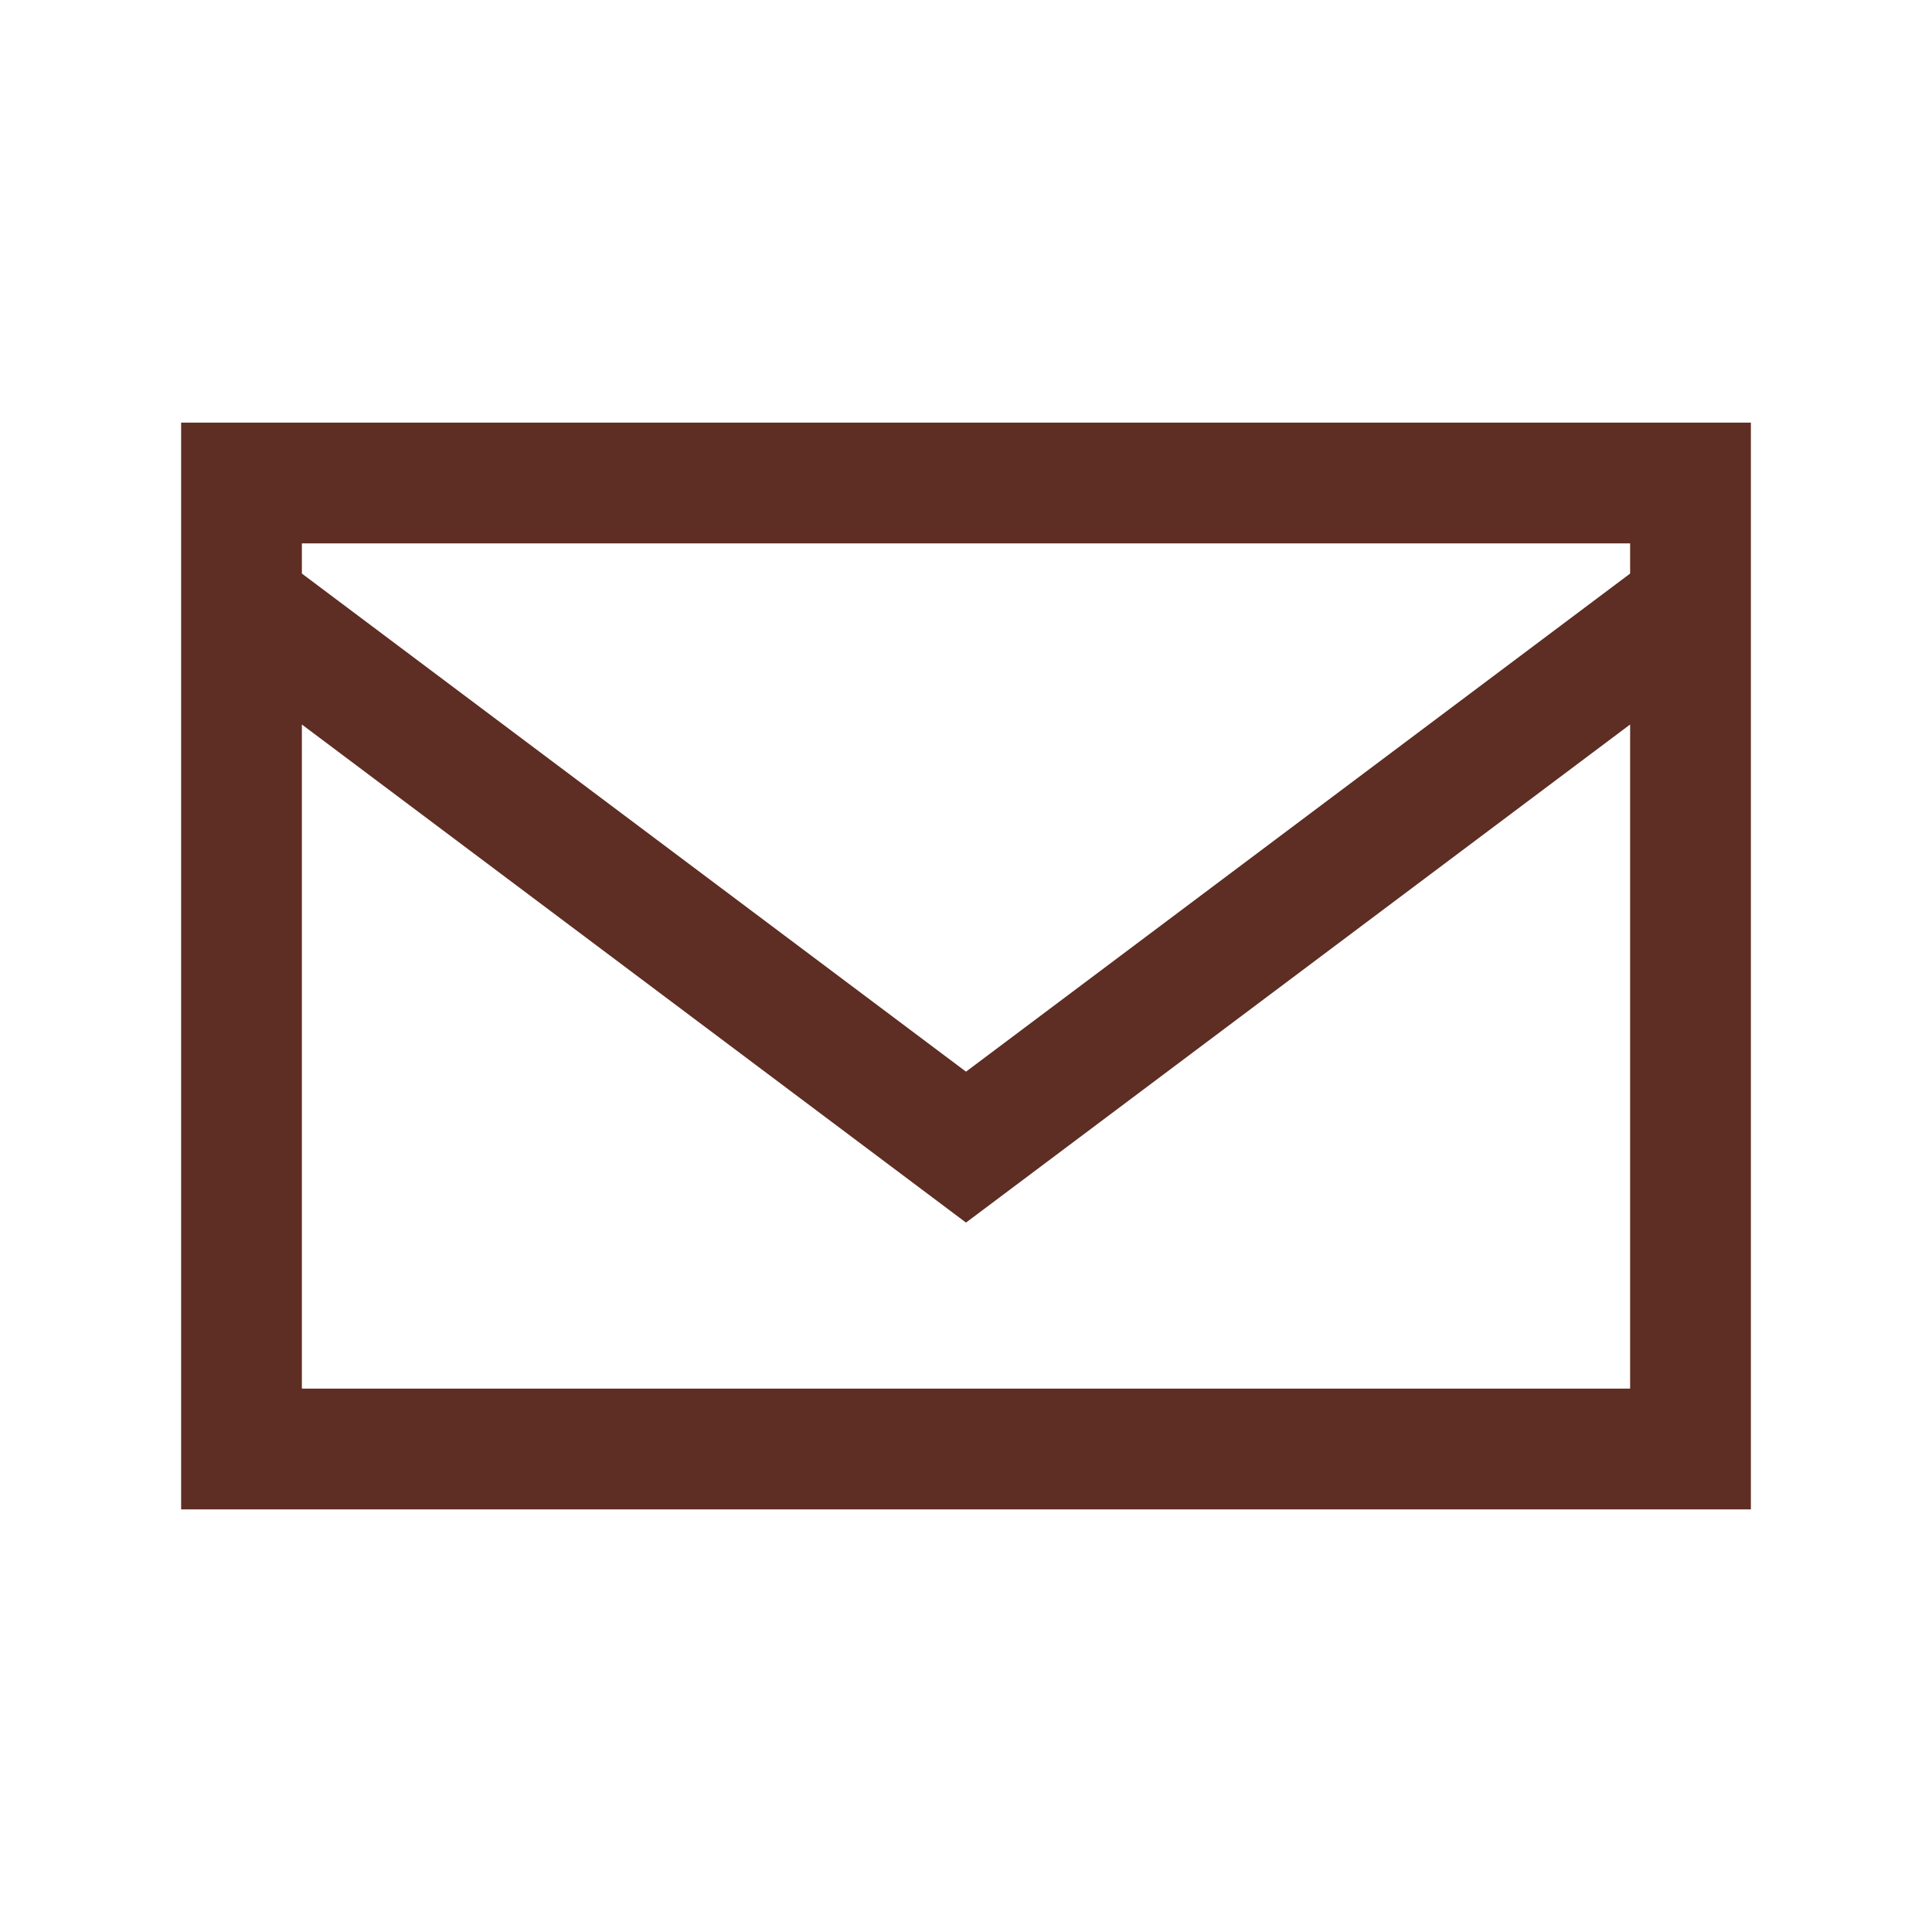 <?xml version="1.0" encoding="UTF-8"?>
<svg xmlns="http://www.w3.org/2000/svg" width="32" height="32" viewBox="0 0 32 32"><path fill="none" stroke="#5E2D23" stroke-width="2" d="M4 8h24v16H4zM4 10l12 9 12-9"/></svg>